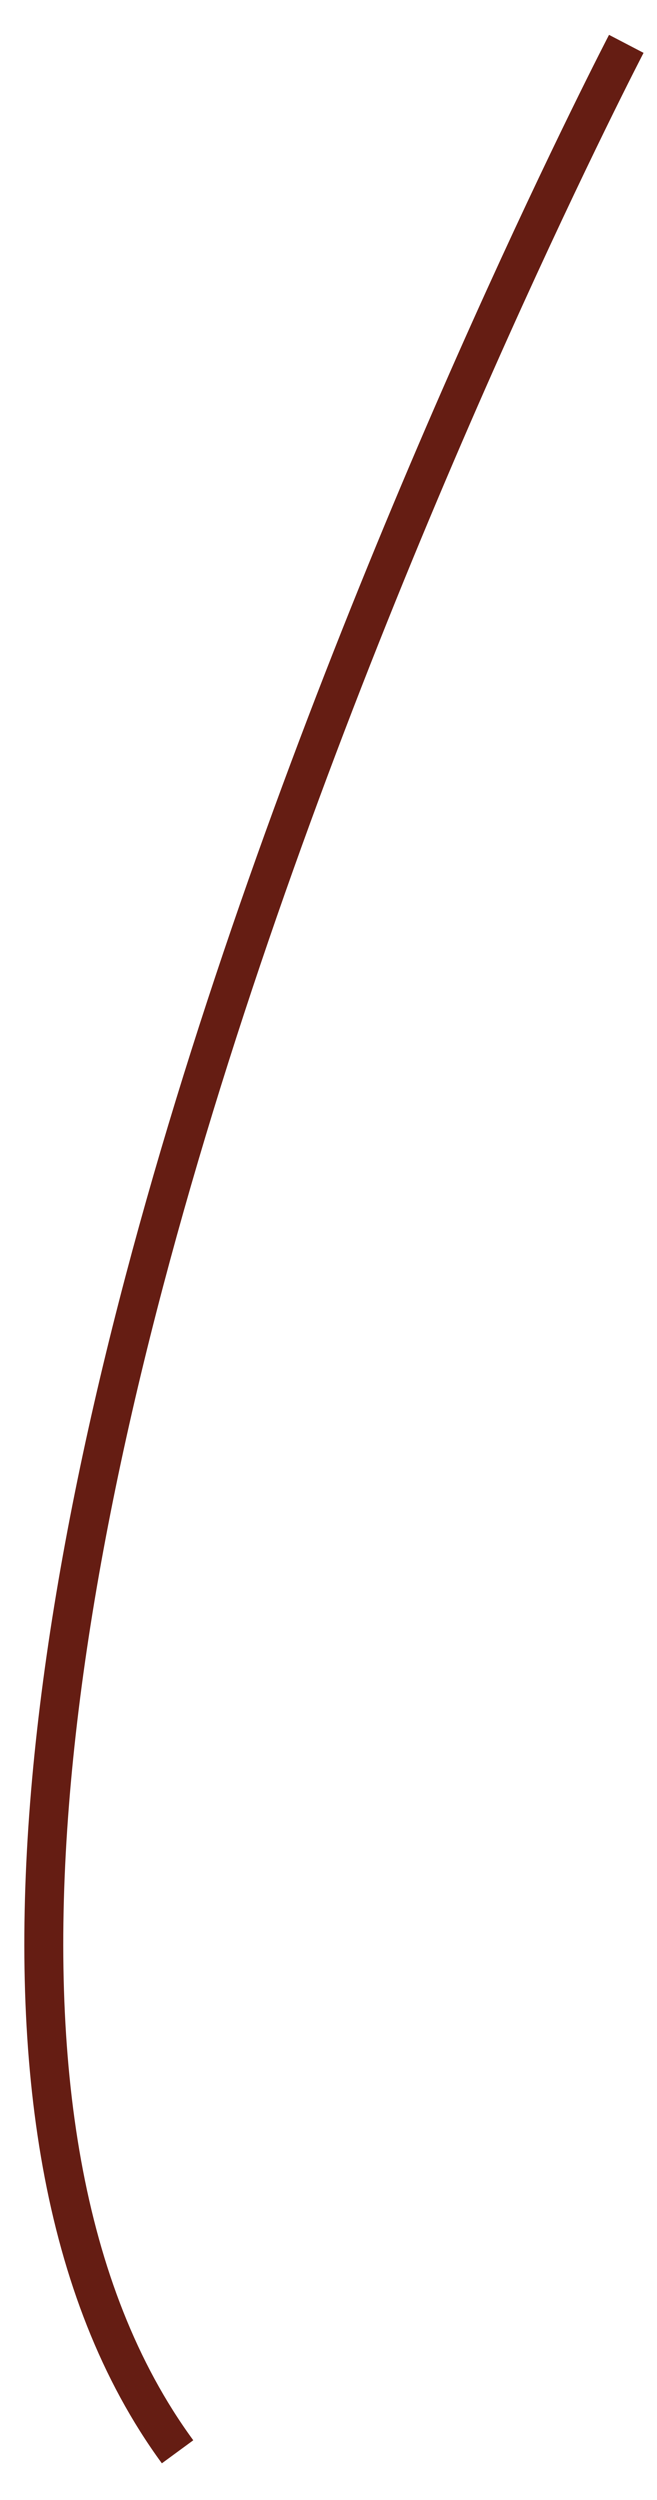 <?xml version="1.0" encoding="utf-8"?>
<svg xmlns="http://www.w3.org/2000/svg" fill="none" height="100%" overflow="visible" preserveAspectRatio="none" style="display: block;" viewBox="0 0 15 57" width="100%">
<path d="M14.299 1C14.299 1 -6.672 41.261 4.054 55.901" id="Vector" stroke="#651D13" stroke-width="0.889"/>
</svg>